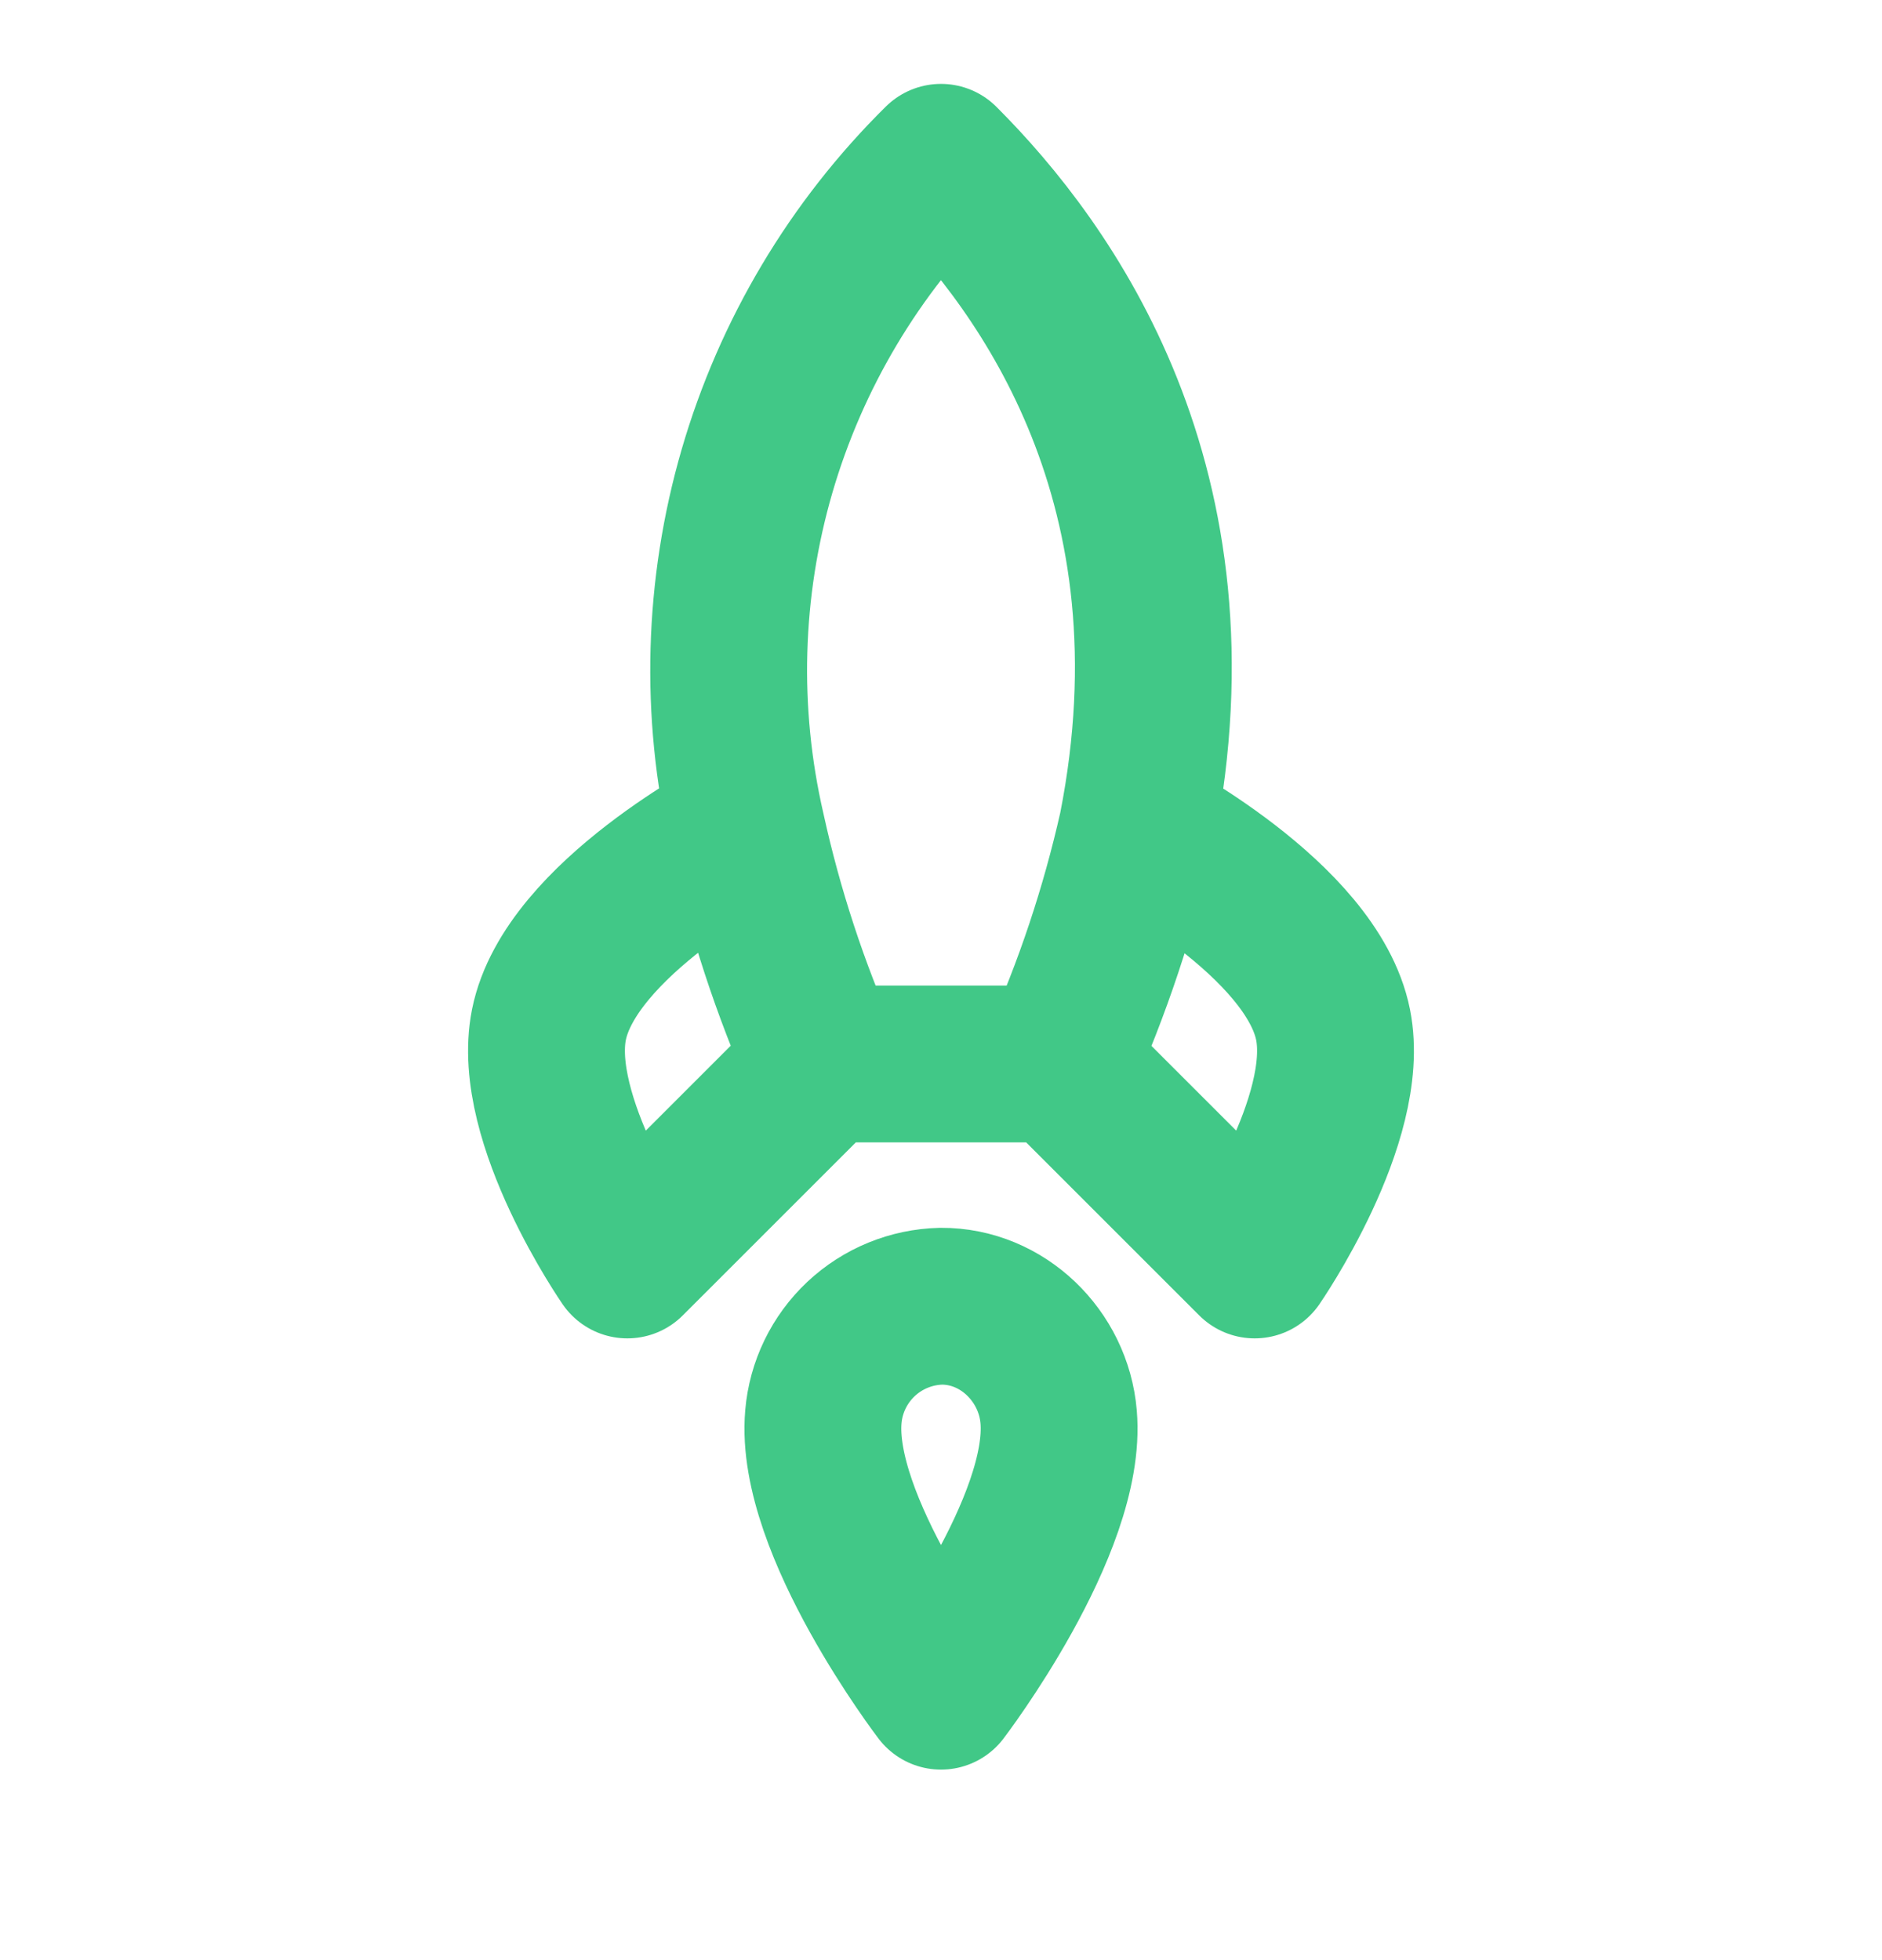 <svg width="24" height="25" viewBox="0 0 24 25" fill="none" xmlns="http://www.w3.org/2000/svg">
<g clip-path="url(#clip0_9301_6654)">
<path d="M13.5 13.57L10.5 13.57M13.5 13.57C13.933 12.606 14.268 11.601 14.5 10.57M13.5 13.57L16 16.07C16 16.07 17.24 14.28 17 13.07C16.73 11.72 14.5 10.57 14.5 10.57M10.5 13.57C10.076 12.614 9.749 11.617 9.525 10.595C9.176 9.081 9.22 7.503 9.653 6.011C10.087 4.519 10.894 3.162 12 2.07C13.36 3.43 15.36 6.21 14.5 10.57M10.5 13.57L8 16.07C8 16.07 6.76 14.28 7 13.07C7.27 11.72 9.5 10.57 9.5 10.57M10.5 18.07C10.38 19.45 12 21.57 12 21.57C12 21.57 13.62 19.45 13.5 18.07C13.435 17.295 12.785 16.655 12 16.66C11.62 16.669 11.257 16.818 10.98 17.078C10.703 17.339 10.532 17.692 10.5 18.07Z" stroke="#41C887" stroke-width="2" stroke-linecap="round" stroke-linejoin="round"/>
</g>
<defs>
<clipPath id="clip0_9301_6654">
<rect width="16.971" height="16.971" fill="white" transform="translate(0 12.07) rotate(-45)"/>
</clipPath>
</defs>
</svg>
